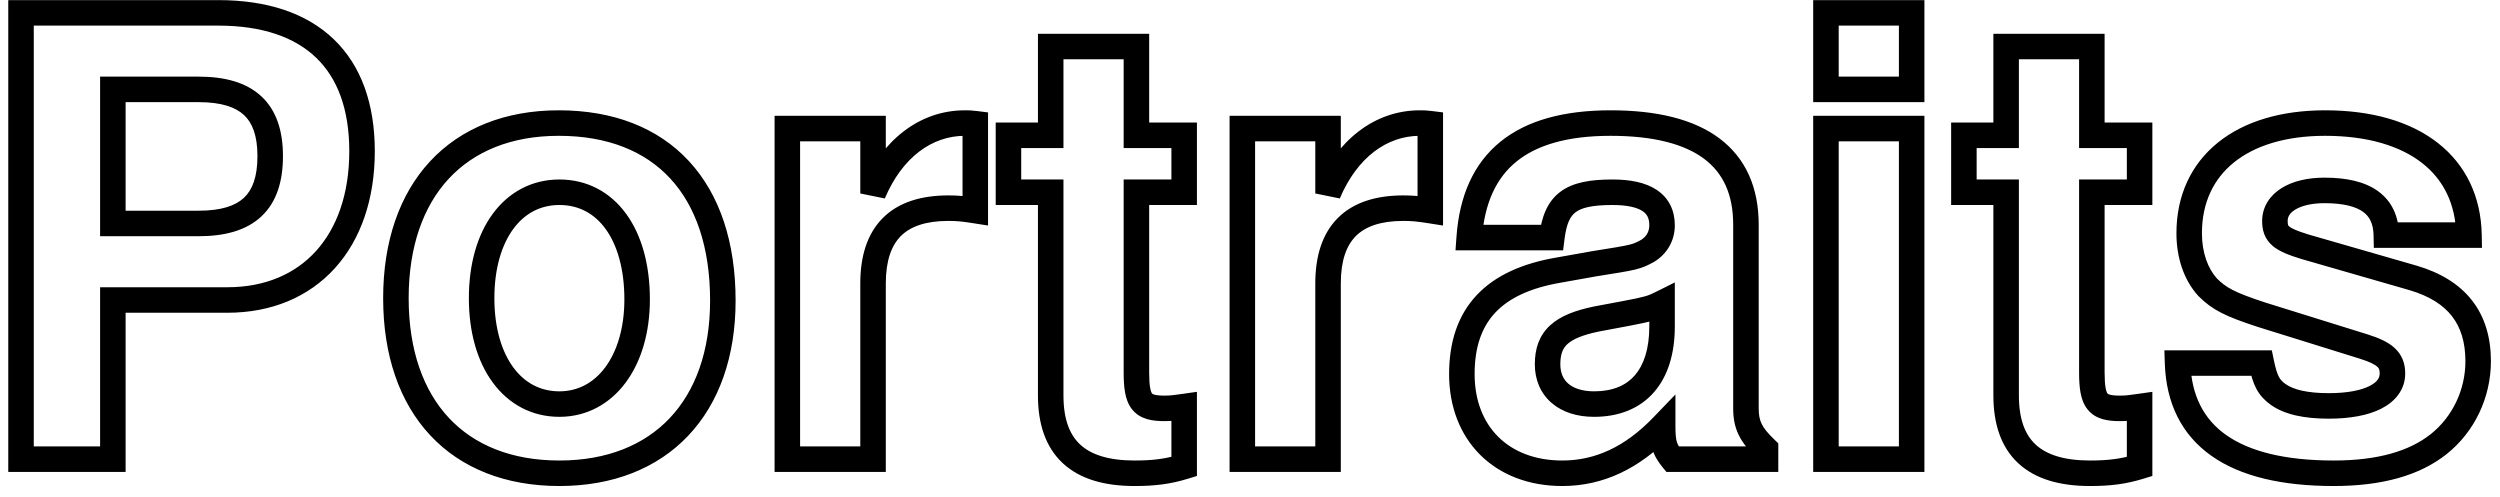 <?xml version="1.0" encoding="UTF-8"?> <svg xmlns="http://www.w3.org/2000/svg" width="196" height="39" viewBox="0 0 196 39" fill="none"> <path d="M8.848 23.52V22.52H7.848V23.52H8.848ZM1.648 1.008V0.008H0.648V1.008H1.648ZM1.648 36H0.648V37H1.648V36ZM8.848 36V37H9.848V36H8.848ZM8.848 17.52H7.848V18.52H8.848V17.52ZM8.848 7.008V6.008H7.848V7.008H8.848ZM8.848 24.52H17.824V22.52H8.848V24.52ZM17.824 24.52C21.289 24.52 24.21 23.284 26.257 21.023C28.295 18.772 29.384 15.598 29.384 11.856H27.384C27.384 15.218 26.409 17.876 24.775 19.681C23.15 21.476 20.791 22.52 17.824 22.52V24.52ZM29.384 11.856C29.384 8.164 28.331 5.159 26.173 3.083C24.022 1.013 20.919 0.008 17.104 0.008V2.008C20.585 2.008 23.122 2.923 24.787 4.525C26.445 6.121 27.384 8.54 27.384 11.856H29.384ZM17.104 0.008H1.648V2.008H17.104V0.008ZM0.648 1.008V36H2.648V1.008H0.648ZM1.648 37H8.848V35H1.648V37ZM9.848 36V23.52H7.848V36H9.848ZM9.848 17.52V7.008H7.848V17.52H9.848ZM8.848 8.008H15.568V6.008H8.848V8.008ZM15.568 8.008C17.366 8.008 18.472 8.404 19.133 9.022C19.78 9.627 20.184 10.618 20.184 12.24H22.184C22.184 10.31 21.7 8.685 20.499 7.562C19.312 6.452 17.61 6.008 15.568 6.008V8.008ZM20.184 12.24C20.184 13.889 19.778 14.892 19.131 15.502C18.47 16.124 17.366 16.52 15.568 16.52V18.52C17.61 18.52 19.314 18.076 20.502 16.958C21.702 15.828 22.184 14.191 22.184 12.24H20.184ZM15.568 16.52H8.848V18.52H15.568V16.52ZM43.807 8.648C39.619 8.648 36.143 10.038 33.721 12.645C31.307 15.244 30.039 18.942 30.039 23.376H32.039C32.039 19.314 33.196 16.148 35.186 14.007C37.167 11.874 40.076 10.648 43.807 10.648V8.648ZM30.039 23.376C30.039 27.833 31.306 31.533 33.729 34.127C36.159 36.729 39.647 38.104 43.855 38.104V36.104C40.096 36.104 37.176 34.887 35.19 32.761C33.197 30.627 32.039 27.463 32.039 23.376H30.039ZM43.855 38.104C48.041 38.104 51.525 36.728 53.96 34.155C56.388 31.589 57.671 27.937 57.671 23.568H55.671C55.671 27.551 54.507 30.667 52.507 32.781C50.514 34.888 47.59 36.104 43.855 36.104V38.104ZM57.671 23.568C57.671 19.003 56.435 15.252 54.016 12.635C51.586 10.007 48.081 8.648 43.807 8.648V10.648C47.646 10.648 50.572 11.857 52.547 13.993C54.532 16.14 55.671 19.349 55.671 23.568H57.671ZM43.855 16.072C45.367 16.072 46.596 16.733 47.48 17.951C48.384 19.197 48.951 21.072 48.951 23.472H50.951C50.951 20.784 50.319 18.459 49.099 16.777C47.858 15.067 46.04 14.072 43.855 14.072V16.072ZM48.951 23.472C48.951 25.735 48.368 27.563 47.451 28.798C46.547 30.014 45.31 30.68 43.855 30.68V32.68C46.001 32.68 47.811 31.666 49.056 29.99C50.287 28.333 50.951 26.057 50.951 23.472H48.951ZM43.855 30.68C42.37 30.68 41.137 30.02 40.245 28.808C39.335 27.571 38.759 25.721 38.759 23.376H36.759C36.759 26.023 37.407 28.325 38.634 29.992C39.878 31.684 41.693 32.68 43.855 32.68V30.68ZM38.759 23.376C38.759 21.032 39.335 19.181 40.245 17.945C41.137 16.732 42.37 16.072 43.855 16.072V14.072C41.693 14.072 39.878 15.068 38.634 16.759C37.407 18.427 36.759 20.729 36.759 23.376H38.759ZM61.727 10.08V9.08H60.727V10.08H61.727ZM61.727 36H60.727V37H61.727V36ZM68.447 36V37H69.447V36H68.447ZM76.463 16.512L76.307 17.5L77.463 17.682V16.512H76.463ZM76.463 9.696H77.463V8.813L76.587 8.704L76.463 9.696ZM68.447 15.168H67.447L69.368 15.559L68.447 15.168ZM68.447 10.08H69.447V9.08H68.447V10.08ZM60.727 10.08V36H62.727V10.08H60.727ZM61.727 37H68.447V35H61.727V37ZM69.447 36V22.224H67.447V36H69.447ZM69.447 22.224C69.447 20.41 69.9 19.233 70.63 18.503C71.361 17.773 72.537 17.32 74.351 17.32V15.32C72.229 15.32 70.454 15.851 69.216 17.089C67.978 18.327 67.447 20.102 67.447 22.224H69.447ZM74.351 17.32C75.002 17.32 75.427 17.361 76.307 17.5L76.619 15.524C75.676 15.375 75.14 15.32 74.351 15.32V17.32ZM77.463 16.512V9.696H75.463V16.512H77.463ZM76.587 8.704C76.147 8.649 75.959 8.648 75.647 8.648V10.648C75.912 10.648 76.011 10.647 76.339 10.688L76.587 8.704ZM75.647 8.648C72.07 8.648 69.126 11.011 67.527 14.777L69.368 15.559C70.744 12.318 73.081 10.648 75.647 10.648V8.648ZM69.447 15.168V10.08H67.447V15.168H69.447ZM68.447 9.08H61.727V11.08H68.447V9.08ZM92.839 10.608H93.839V9.608H92.839V10.608ZM89.095 10.608H88.095V11.608H89.095V10.608ZM89.095 3.648H90.095V2.648H89.095V3.648ZM82.375 3.648V2.648H81.375V3.648H82.375ZM82.375 10.608V11.608H83.375V10.608H82.375ZM79.063 10.608V9.608H78.063V10.608H79.063ZM79.063 15.072H78.063V16.072H79.063V15.072ZM82.375 15.072H83.375V14.072H82.375V15.072ZM92.839 36.576L93.133 37.532L93.839 37.315V36.576H92.839ZM92.839 31.872H93.839V30.719L92.697 30.882L92.839 31.872ZM89.095 15.072V14.072H88.095V15.072H89.095ZM92.839 15.072V16.072H93.839V15.072H92.839ZM92.839 9.608H89.095V11.608H92.839V9.608ZM90.095 10.608V3.648H88.095V10.608H90.095ZM89.095 2.648H82.375V4.648H89.095V2.648ZM81.375 3.648V10.608H83.375V3.648H81.375ZM82.375 9.608H79.063V11.608H82.375V9.608ZM78.063 10.608V15.072H80.063V10.608H78.063ZM79.063 16.072H82.375V14.072H79.063V16.072ZM81.375 15.072V31.008H83.375V15.072H81.375ZM81.375 31.008C81.375 33.217 81.963 35.053 83.326 36.319C84.675 37.572 86.61 38.104 88.951 38.104V36.104C86.875 36.104 85.522 35.628 84.687 34.853C83.867 34.092 83.375 32.879 83.375 31.008H81.375ZM88.951 38.104C90.564 38.104 91.771 37.951 93.133 37.532L92.544 35.62C91.411 35.969 90.409 36.104 88.951 36.104V38.104ZM93.839 36.576V31.872H91.839V36.576H93.839ZM92.697 30.882C92.022 30.979 91.751 31.016 91.303 31.016V33.016C91.91 33.016 92.312 32.957 92.98 32.862L92.697 30.882ZM91.303 31.016C90.435 31.016 90.334 30.865 90.319 30.846C90.291 30.811 90.226 30.703 90.174 30.419C90.121 30.133 90.095 29.738 90.095 29.184H88.095C88.095 29.782 88.122 30.317 88.206 30.778C88.291 31.241 88.444 31.697 88.746 32.082C89.391 32.903 90.394 33.016 91.303 33.016V31.016ZM90.095 29.184V15.072H88.095V29.184H90.095ZM89.095 16.072H92.839V14.072H89.095V16.072ZM93.839 15.072V10.608H91.839V15.072H93.839ZM97.399 10.08V9.08H96.399V10.08H97.399ZM97.399 36H96.399V37H97.399V36ZM104.119 36V37H105.119V36H104.119ZM112.135 16.512L111.979 17.5L113.135 17.682V16.512H112.135ZM112.135 9.696H113.135V8.813L112.259 8.704L112.135 9.696ZM104.119 15.168H103.119L105.039 15.559L104.119 15.168ZM104.119 10.08H105.119V9.08H104.119V10.08ZM96.399 10.08V36H98.399V10.08H96.399ZM97.399 37H104.119V35H97.399V37ZM105.119 36V22.224H103.119V36H105.119ZM105.119 22.224C105.119 20.41 105.572 19.233 106.302 18.503C107.032 17.773 108.209 17.32 110.023 17.32V15.32C107.901 15.32 106.126 15.851 104.888 17.089C103.65 18.327 103.119 20.102 103.119 22.224H105.119ZM110.023 17.32C110.674 17.32 111.098 17.361 111.979 17.5L112.291 15.524C111.348 15.375 110.812 15.32 110.023 15.32V17.32ZM113.135 16.512V9.696H111.135V16.512H113.135ZM112.259 8.704C111.819 8.649 111.631 8.648 111.319 8.648V10.648C111.583 10.648 111.683 10.647 112.011 10.688L112.259 8.704ZM111.319 8.648C107.741 8.648 104.798 11.011 103.199 14.777L105.039 15.559C106.416 12.318 108.753 10.648 111.319 10.648V8.648ZM105.119 15.168V10.08H103.119V15.168H105.119ZM104.119 9.08H97.399V11.08H104.119V9.08ZM138.418 35.184H139.418V34.757L139.11 34.462L138.418 35.184ZM115.186 18.624L114.188 18.552L114.111 19.624H115.186V18.624ZM121.666 18.624V19.624H122.548L122.658 18.748L121.666 18.624ZM129.154 19.68L129.619 20.565L129.644 20.552L129.668 20.538L129.154 19.68ZM124.93 20.688L124.772 19.701L124.763 19.702L124.754 19.704L124.93 20.688ZM122.242 21.168L122.408 22.154L122.417 22.152L122.242 21.168ZM130.354 33.408H131.354V30.925L129.633 32.715L130.354 33.408ZM131.122 36L130.346 36.631L130.646 37H131.122V36ZM138.418 36V37H139.418V36H138.418ZM125.17 25.008L124.985 24.025L124.976 24.027L124.967 24.029L125.17 25.008ZM127.474 24.576L127.658 25.559L127.66 25.559L127.474 24.576ZM130.306 23.76H131.306V22.142L129.858 22.866L130.306 23.76ZM139.11 34.462C138.57 33.945 138.282 33.572 138.116 33.234C137.96 32.913 137.882 32.557 137.882 32.016H135.882C135.882 32.771 135.995 33.447 136.319 34.11C136.634 34.756 137.113 35.319 137.726 35.906L139.11 34.462ZM137.882 32.016V17.616H135.882V32.016H137.882ZM137.882 17.616C137.882 14.725 136.881 12.408 134.806 10.852C132.783 9.335 129.878 8.648 126.274 8.648V10.648C129.677 10.648 132.077 11.305 133.606 12.452C135.083 13.56 135.882 15.227 135.882 17.616H137.882ZM126.274 8.648C122.646 8.648 119.722 9.416 117.634 11.109C115.521 12.823 114.418 15.357 114.188 18.552L116.183 18.696C116.385 15.891 117.322 13.937 118.894 12.663C120.49 11.368 122.893 10.648 126.274 10.648V8.648ZM115.186 19.624H121.666V17.624H115.186V19.624ZM122.658 18.748C122.814 17.496 123.121 16.945 123.528 16.638C123.982 16.296 124.795 16.072 126.418 16.072V14.072C124.728 14.072 123.334 14.28 122.324 15.042C121.266 15.839 120.853 17.064 120.673 18.5L122.658 18.748ZM126.418 16.072C127.634 16.072 128.372 16.28 128.779 16.552C129.115 16.776 129.306 17.091 129.306 17.664H131.306C131.306 16.509 130.849 15.528 129.888 14.888C129 14.296 127.793 14.072 126.418 14.072V16.072ZM129.306 17.664C129.306 18.162 129.071 18.564 128.639 18.823L129.668 20.538C130.677 19.932 131.306 18.894 131.306 17.664H129.306ZM128.688 18.795C128.252 19.024 128.113 19.097 127.71 19.193C127.229 19.308 126.452 19.433 124.772 19.701L125.087 21.675C126.719 21.415 127.598 21.276 128.174 21.139C128.826 20.983 129.143 20.816 129.619 20.565L128.688 18.795ZM124.754 19.704L122.066 20.184L122.417 22.152L125.105 21.672L124.754 19.704ZM122.076 20.182C119.381 20.635 117.238 21.577 115.77 23.142C114.288 24.723 113.61 26.816 113.61 29.328H115.61C115.61 27.184 116.179 25.629 117.229 24.51C118.293 23.375 119.966 22.565 122.408 22.154L122.076 20.182ZM113.61 29.328C113.61 31.885 114.471 34.097 116.06 35.672C117.648 37.246 119.882 38.104 122.482 38.104V36.104C120.329 36.104 118.627 35.401 117.468 34.252C116.308 33.103 115.61 31.427 115.61 29.328H113.61ZM122.482 38.104C125.682 38.104 128.523 36.755 131.074 34.101L129.633 32.715C127.385 35.053 125.041 36.104 122.482 36.104V38.104ZM129.354 33.408C129.354 34.097 129.388 34.675 129.545 35.205C129.711 35.763 129.99 36.193 130.346 36.631L131.898 35.369C131.629 35.039 131.524 34.845 131.462 34.635C131.392 34.397 131.354 34.063 131.354 33.408H129.354ZM131.122 37H138.418V35H131.122V37ZM139.418 36V35.184H137.418V36H139.418ZM129.306 25.584C129.306 27.376 128.863 28.635 128.166 29.432C127.488 30.21 126.455 30.68 124.978 30.68V32.68C126.908 32.68 128.54 32.046 129.673 30.748C130.789 29.469 131.306 27.68 131.306 25.584H129.306ZM124.978 30.68C124.019 30.68 123.36 30.425 122.958 30.081C122.574 29.751 122.33 29.261 122.33 28.56H120.33C120.33 29.779 120.781 30.849 121.657 31.599C122.515 32.335 123.681 32.68 124.978 32.68V30.68ZM122.33 28.56C122.33 27.744 122.533 27.302 122.883 26.979C123.29 26.604 124.029 26.265 125.372 25.987L124.967 24.029C123.526 24.327 122.345 24.756 121.528 25.509C120.654 26.314 120.33 27.36 120.33 28.56H122.33ZM125.354 25.991L127.658 25.559L127.289 23.593L124.985 24.025L125.354 25.991ZM127.66 25.559C128.541 25.392 129.104 25.276 129.548 25.146C130.021 25.008 130.347 24.858 130.753 24.654L129.858 22.866C129.497 23.046 129.294 23.137 128.987 23.226C128.651 23.324 128.182 23.424 127.288 23.593L127.66 25.559ZM129.306 23.76V25.584H131.306V23.76H129.306ZM149.874 10.08H150.874V9.08H149.874V10.08ZM143.154 10.08V9.08H142.154V10.08H143.154ZM143.154 36H142.154V37H143.154V36ZM149.874 36V37H150.874V36H149.874ZM149.874 1.008H150.874V0.008H149.874V1.008ZM143.154 1.008V0.008H142.154V1.008H143.154ZM143.154 7.008H142.154V8.008H143.154V7.008ZM149.874 7.008V8.008H150.874V7.008H149.874ZM149.874 9.08H143.154V11.08H149.874V9.08ZM142.154 10.08V36H144.154V10.08H142.154ZM143.154 37H149.874V35H143.154V37ZM150.874 36V10.08H148.874V36H150.874ZM149.874 0.008H143.154V2.008H149.874V0.008ZM142.154 1.008V7.008H144.154V1.008H142.154ZM143.154 8.008H149.874V6.008H143.154V8.008ZM150.874 7.008V1.008H148.874V7.008H150.874ZM167.745 10.608H168.745V9.608H167.745V10.608ZM164.001 10.608H163.001V11.608H164.001V10.608ZM164.001 3.648H165.001V2.648H164.001V3.648ZM157.281 3.648V2.648H156.281V3.648H157.281ZM157.281 10.608V11.608H158.281V10.608H157.281ZM153.969 10.608V9.608H152.969V10.608H153.969ZM153.969 15.072H152.969V16.072H153.969V15.072ZM157.281 15.072H158.281V14.072H157.281V15.072ZM167.745 36.576L168.039 37.532L168.745 37.315V36.576H167.745ZM167.745 31.872H168.745V30.719L167.603 30.882L167.745 31.872ZM164.001 15.072V14.072H163.001V15.072H164.001ZM167.745 15.072V16.072H168.745V15.072H167.745ZM167.745 9.608H164.001V11.608H167.745V9.608ZM165.001 10.608V3.648H163.001V10.608H165.001ZM164.001 2.648H157.281V4.648H164.001V2.648ZM156.281 3.648V10.608H158.281V3.648H156.281ZM157.281 9.608H153.969V11.608H157.281V9.608ZM152.969 10.608V15.072H154.969V10.608H152.969ZM153.969 16.072H157.281V14.072H153.969V16.072ZM156.281 15.072V31.008H158.281V15.072H156.281ZM156.281 31.008C156.281 33.217 156.869 35.053 158.232 36.319C159.582 37.572 161.516 38.104 163.857 38.104V36.104C161.781 36.104 160.428 35.628 159.593 34.853C158.773 34.092 158.281 32.879 158.281 31.008H156.281ZM163.857 38.104C165.471 38.104 166.677 37.951 168.039 37.532L167.451 35.62C166.317 35.969 165.315 36.104 163.857 36.104V38.104ZM168.745 36.576V31.872H166.745V36.576H168.745ZM167.603 30.882C166.928 30.979 166.657 31.016 166.209 31.016V33.016C166.817 33.016 167.218 32.957 167.886 32.862L167.603 30.882ZM166.209 31.016C165.341 31.016 165.24 30.865 165.225 30.846C165.197 30.811 165.132 30.703 165.08 30.419C165.028 30.133 165.001 29.738 165.001 29.184H163.001C163.001 29.782 163.028 30.317 163.112 30.778C163.197 31.241 163.35 31.697 163.653 32.082C164.298 32.903 165.301 33.016 166.209 33.016V31.016ZM165.001 29.184V15.072H163.001V29.184H165.001ZM164.001 16.072H167.745V14.072H164.001V16.072ZM168.745 15.072V10.608H166.745V15.072H168.745ZM193.568 18.432V19.432H194.586L194.568 18.415L193.568 18.432ZM173.072 22.512L172.331 23.183L172.347 23.201L172.365 23.219L173.072 22.512ZM177.296 24.672L176.985 25.623L176.999 25.627L177.296 24.672ZM185.312 27.168L185.612 26.214L185.609 26.213L185.312 27.168ZM178.592 30.912L178.001 31.718L178.007 31.723L178.592 30.912ZM177.296 28.464L178.275 28.261L178.11 27.464H177.296V28.464ZM170.72 28.464V27.464H169.686L169.721 28.498L170.72 28.464ZM191.216 34.8L191.841 35.581L191.841 35.581L191.216 34.8ZM189.2 21.792L189.484 20.833L189.477 20.831L189.2 21.792ZM180.704 19.344L180.41 20.3L180.419 20.302L180.427 20.305L180.704 19.344ZM187.088 18.432L186.088 18.452L186.108 19.432H187.088V18.432ZM194.568 18.415C194.515 15.4 193.311 12.911 191.117 11.2C188.951 9.509 185.914 8.648 182.288 8.648V10.648C185.623 10.648 188.177 11.443 189.887 12.776C191.569 14.089 192.525 15.992 192.568 18.45L194.568 18.415ZM182.288 8.648C178.843 8.648 175.934 9.515 173.864 11.193C171.771 12.891 170.632 15.345 170.632 18.288H172.632C172.632 15.902 173.533 14.037 175.124 12.747C176.739 11.437 179.157 10.648 182.288 10.648V8.648ZM170.632 18.288C170.632 20.21 171.219 21.955 172.331 23.183L173.814 21.841C173.101 21.053 172.632 19.822 172.632 18.288H170.632ZM172.365 23.219C173.45 24.304 174.454 24.795 176.985 25.622L177.607 23.721C175.146 22.917 174.518 22.544 173.779 21.805L172.365 23.219ZM176.999 25.627L185.015 28.123L185.609 26.213L177.593 23.717L176.999 25.627ZM185.012 28.122C185.828 28.378 186.207 28.589 186.388 28.758C186.5 28.861 186.568 28.97 186.568 29.28H188.568C188.568 28.534 188.349 27.851 187.752 27.294C187.225 26.803 186.476 26.486 185.612 26.214L185.012 28.122ZM186.568 29.28C186.568 29.59 186.418 29.933 185.787 30.255C185.126 30.593 184.056 30.824 182.576 30.824V32.824C184.216 32.824 185.642 32.575 186.697 32.037C187.782 31.483 188.568 30.555 188.568 29.28H186.568ZM182.576 30.824C180.865 30.824 179.782 30.538 179.178 30.101L178.007 31.723C179.13 32.534 180.736 32.824 182.576 32.824V30.824ZM179.183 30.106C178.914 29.908 178.776 29.752 178.665 29.542C178.536 29.3 178.414 28.933 178.275 28.261L176.317 28.667C176.466 29.387 176.632 29.98 176.899 30.482C177.184 31.016 177.55 31.388 178.001 31.718L179.183 30.106ZM177.296 27.464H170.72V29.464H177.296V27.464ZM169.721 28.498C169.826 31.621 171.041 34.092 173.384 35.743C175.675 37.358 178.925 38.104 182.96 38.104V36.104C179.123 36.104 176.349 35.386 174.536 34.109C172.775 32.868 171.807 31.019 171.72 28.43L169.721 28.498ZM182.96 38.104C186.687 38.104 189.679 37.311 191.841 35.581L190.591 34.019C188.914 35.361 186.433 36.104 182.96 36.104V38.104ZM191.841 35.581C194.003 33.851 195.288 31.162 195.288 28.32H193.288C193.288 30.566 192.27 32.677 190.591 34.019L191.841 35.581ZM195.288 28.32C195.288 26.469 194.822 24.858 193.811 23.559C192.804 22.266 191.329 21.379 189.484 20.833L188.916 22.751C190.479 23.213 191.549 23.91 192.233 24.788C192.914 25.662 193.288 26.811 193.288 28.32H195.288ZM189.477 20.831L180.981 18.383L180.427 20.305L188.923 22.753L189.477 20.831ZM180.998 18.388C180.045 18.095 179.649 17.903 179.473 17.753C179.413 17.703 179.399 17.673 179.39 17.649C179.375 17.611 179.352 17.522 179.352 17.328H177.352C177.352 17.662 177.389 18.017 177.523 18.366C177.662 18.729 177.885 19.029 178.18 19.279C178.711 19.729 179.491 20.017 180.41 20.3L180.998 18.388ZM179.352 17.328C179.352 17.021 179.496 16.714 179.941 16.438C180.412 16.146 181.183 15.928 182.24 15.928V13.928C180.945 13.928 179.772 14.19 178.888 14.738C177.977 15.302 177.352 16.195 177.352 17.328H179.352ZM182.24 15.928C183.758 15.928 184.709 16.205 185.266 16.608C185.765 16.969 186.069 17.521 186.088 18.452L188.088 18.412C188.059 16.991 187.548 15.791 186.438 14.988C185.387 14.227 183.938 13.928 182.24 13.928V15.928ZM187.088 19.432H193.568V17.432H187.088V19.432Z" fill="black"></path> </svg> 